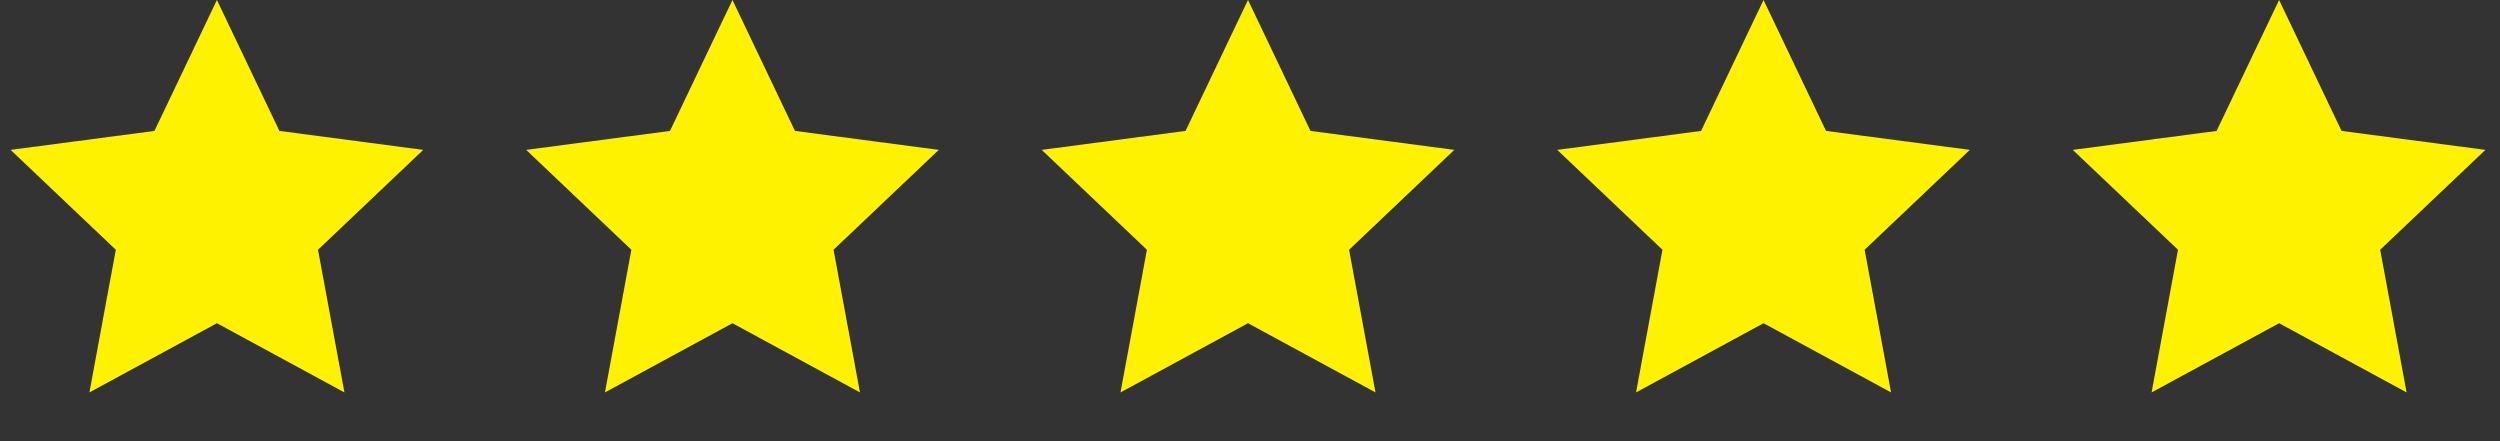 <svg xmlns="http://www.w3.org/2000/svg" fill="none" height="27" width="153"><rect width="100%" height="100%" fill="#333333" stroke="none"/><path fill="#FFF200" d="M13.276 0l3.823 8.013 8.803 1.16-6.44 6.113 1.617 8.73-7.803-4.235-7.804 4.235 1.617-8.73-6.44-6.113 8.803-1.16L13.276 0zm94.653 0l3.824 8.013 8.802 1.16-6.439 6.113 1.617 8.73-7.804-4.235-7.803 4.235 1.617-8.73-6.44-6.113 8.803-1.16L107.929 0zM76.378 0l3.824 8.013 8.802 1.16-6.44 6.113 1.617 8.73-7.803-4.235-7.803 4.235 1.617-8.73-6.44-6.113 8.803-1.16L76.378 0zM44.827 0l3.824 8.013 8.802 1.16-6.44 6.113 1.617 8.73-7.803-4.235-7.803 4.235 1.616-8.73-6.439-6.113 8.802-1.16L44.827 0zm94.654 0l3.823 8.013 8.803 1.16-6.44 6.113 1.617 8.73-7.803-4.235-7.803 4.235 1.616-8.73-6.439-6.113 8.802-1.16L139.481 0z"></path></svg>